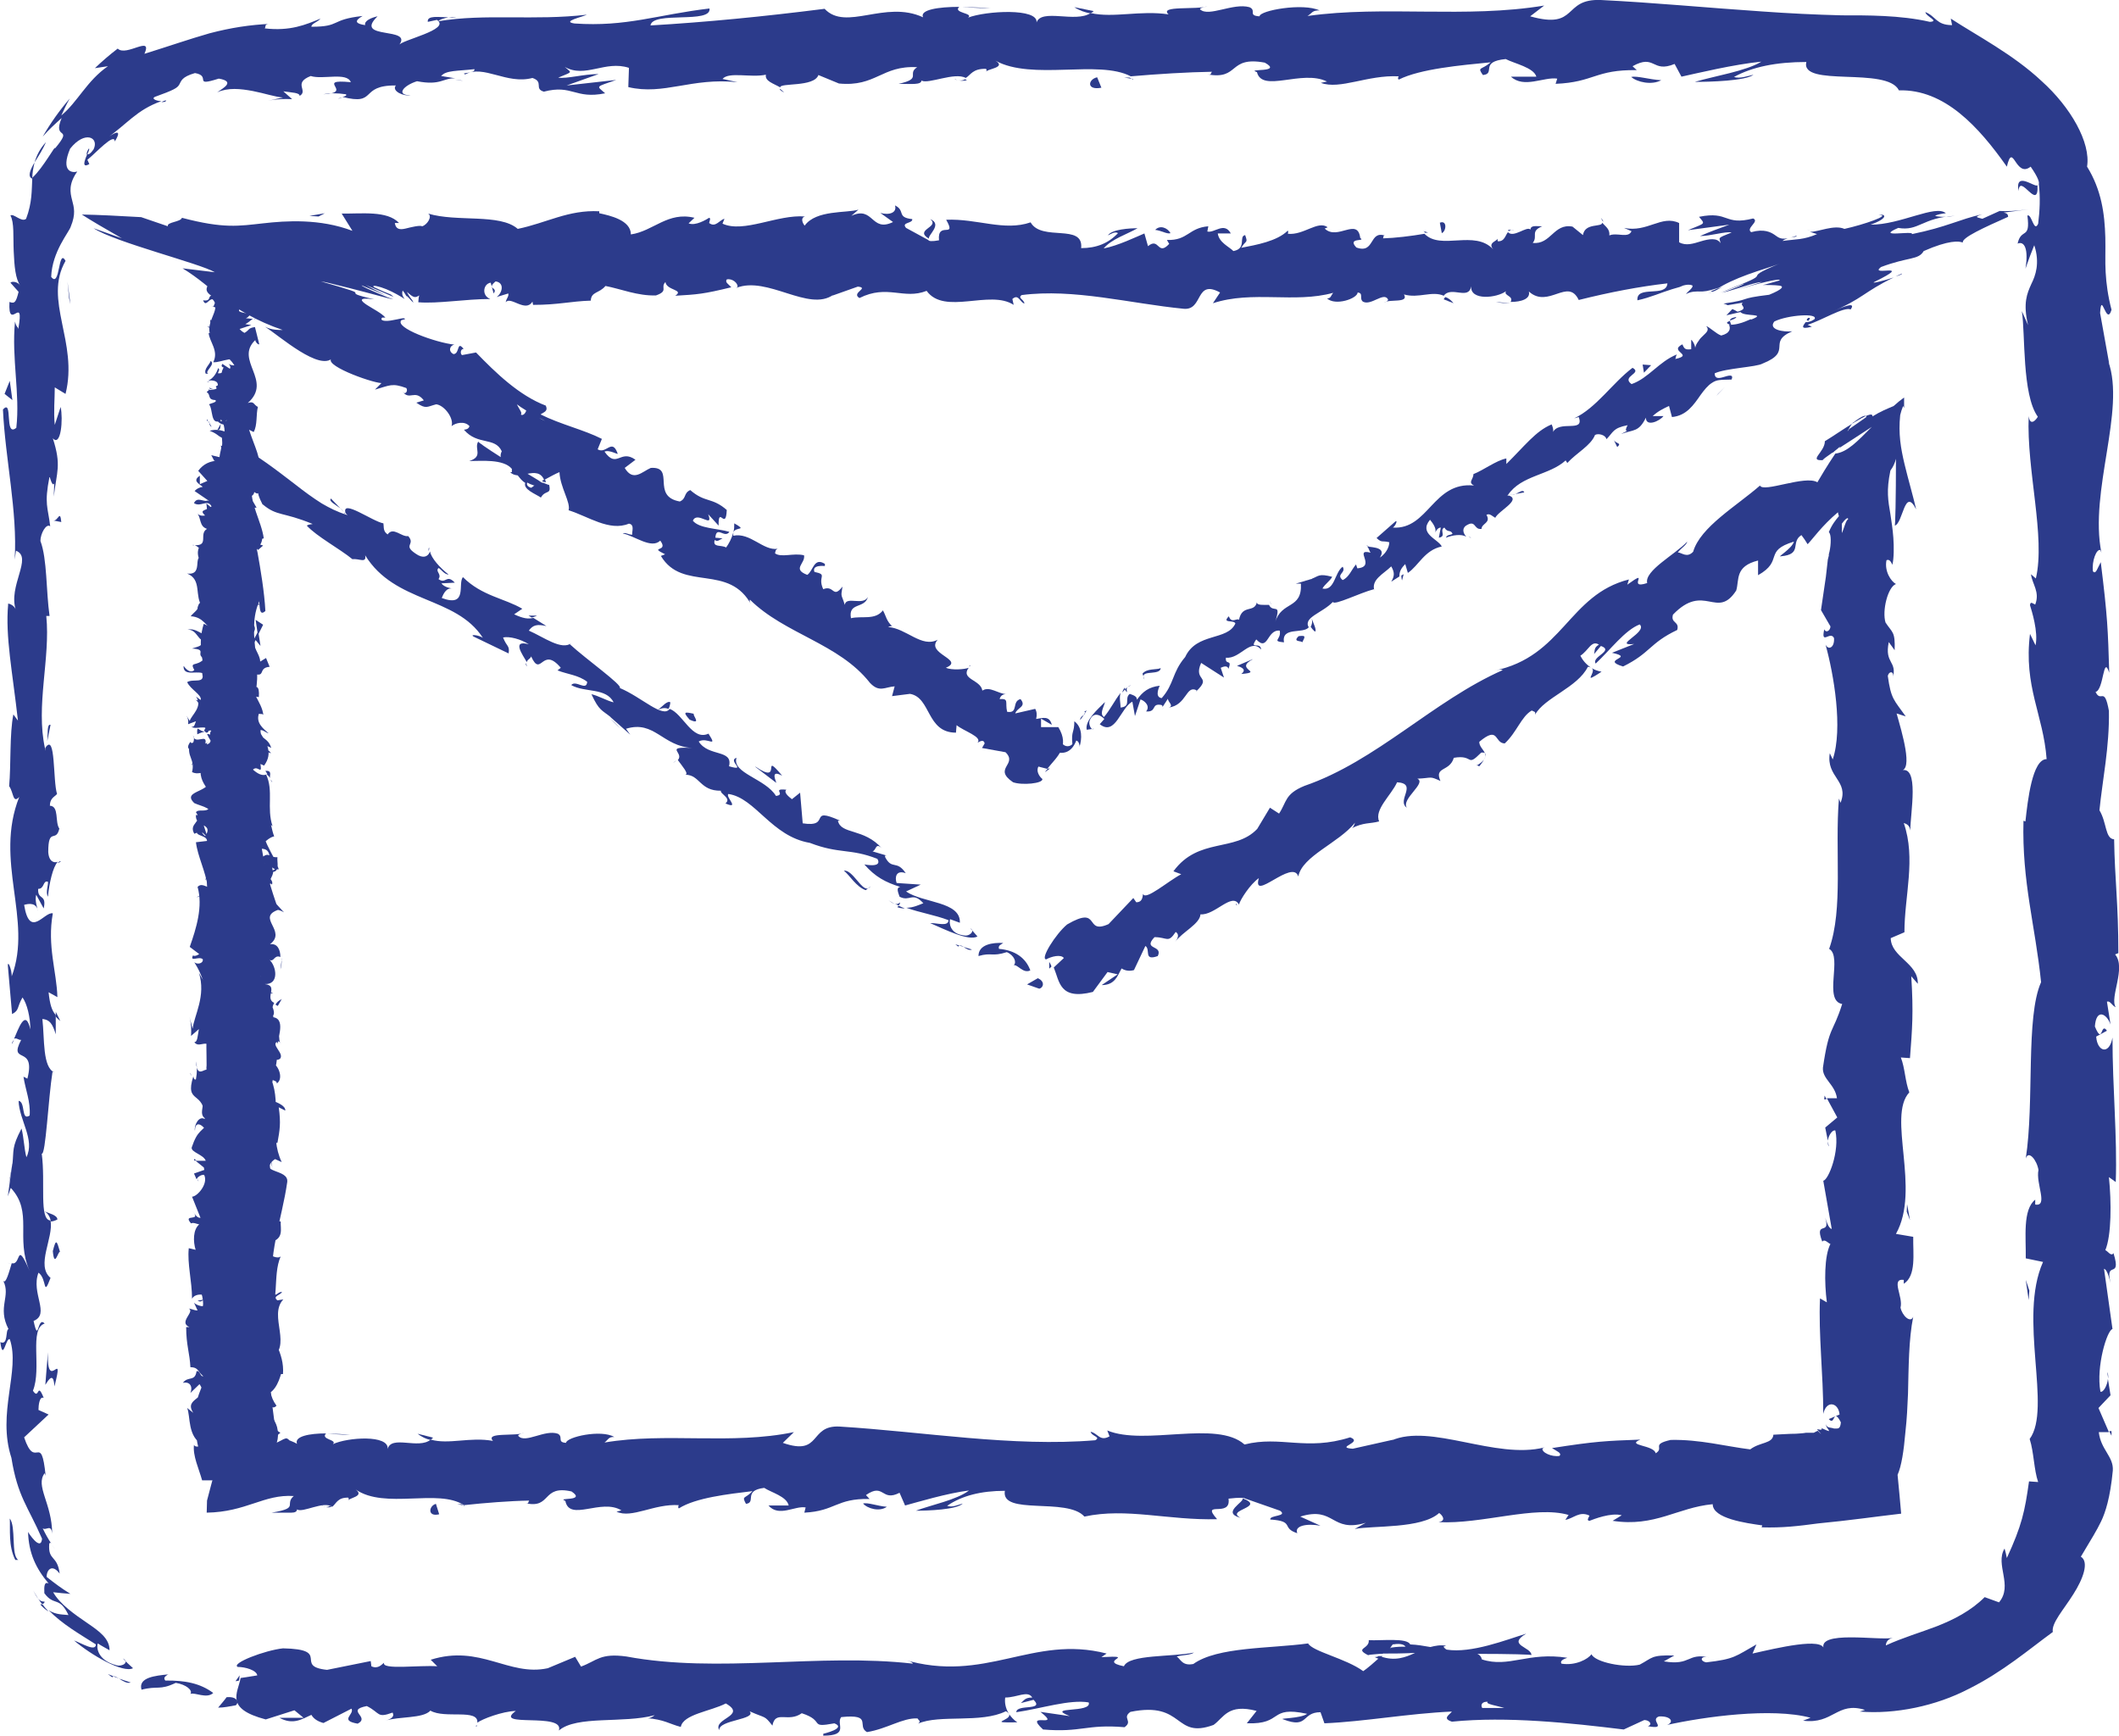 <?xml version="1.0" encoding="UTF-8"?>
<svg xmlns="http://www.w3.org/2000/svg" id="Layer_1" data-name="Layer 1" viewBox="0 0 64.99 53.23">
  <defs>
    <style>
      .cls-1 {
        fill: #2c3b8b;
      }
    </style>
  </defs>
  <g>
    <path class="cls-1" d="M6.57,14.13c.09.04.28.02.24-.09l-.33-.08.09.17h0Z"></path>
    <path class="cls-1" d="M7.18,13.4c-.16-.13-.44-.28-.75-.19.32.13.19.16.56.29.04.11-.11.19-.23.17.08.04-.07.17.14.23.26-.14.27-.32.05-.51.07-.04.16,0,.22,0h.01Z"></path>
    <path class="cls-1" d="M6.77,13l.04-.07s-.03.04-.04.07Z"></path>
    <path class="cls-1" d="M6.59,19.59s-.04-.07-.07-.07c.02.05.04.08.07.07Z"></path>
    <path class="cls-1" d="M6.22,20.72s.02-.04.02-.07c-.03.03-.05.05-.02.07Z"></path>
    <path class="cls-1" d="M6.77,13l-.1.18c.11.01.08-.09.1-.18Z"></path>
    <path class="cls-1" d="M6.38,11.94s.05.07.09.1c-.01-.03-.03-.06-.04-.09h-.05Z"></path>
    <path class="cls-1" d="M6.5,10.1v-.05s-.08-.03-.14-.04l.14.1h0Z"></path>
    <path class="cls-1" d="M8.01,7.9v-.02h-1.55s.28.05.38.07c-.08-.02-.13-.04-.16-.07h1.1s.03.02.03.04c.05,0,.12,0,.2-.02h0Z"></path>
    <path class="cls-1" d="M7.52,11.44l.04.06s-.03-.04-.04-.06Z"></path>
    <path class="cls-1" d="M6.44,11.69s-.08.01-.1.02c.04,0,.07,0,.1-.02Z"></path>
    <path class="cls-1" d="M5.91,16.72h.05s-.05-.02-.05,0Z"></path>
    <polygon class="cls-1" points="7.3 14.13 7.32 14.17 7.48 14.18 7.3 14.13"></polygon>
    <path class="cls-1" d="M5.86,22.78h0s-.03-.02,0,0Z"></path>
    <path class="cls-1" d="M6.07,41.68c.25-.21.32.35.6.03-.11.03-.44-.29-.6-.03Z"></path>
    <path class="cls-1" d="M6.67,41.71h0l.03-.03-.03.03Z"></path>
    <path class="cls-1" d="M6.03,27.52s.09-.03.12-.05c-.03,0-.06.01-.12.05Z"></path>
    <path class="cls-1" d="M6.43,23.99l-.04.09s.03-.06.04-.09Z"></path>
    <path class="cls-1" d="M6.43,29.36s-.06.06-.02.13c.01,0,.02-.01.03-.02-.04-.02-.06-.05-.01-.11Z"></path>
    <path class="cls-1" d="M6.43,31.27s.04-.02.06-.04v-.06l-.06.1Z"></path>
    <path class="cls-1" d="M6.05,22.52c.08-.04.17-.07.25-.09-.2.03-.27-.25-.25.09Z"></path>
    <path class="cls-1" d="M6.54,11.93c-.07-.01-.11-.03-.12-.06l.02.06h.11-.01Z"></path>
    <path class="cls-1" d="M8.64,29.43l-.04.3c.03-.08.04-.2.04-.3Z"></path>
    <path class="cls-1" d="M6.09,36.23l-.03-.07s0,.05.03.07Z"></path>
    <path class="cls-1" d="M8.64,30.64c-.1.05-.16.11-.19.17.02.01.04.03.07.04l.12-.21h0Z"></path>
    <path class="cls-1" d="M5.63,20.44c0,.29.36.14.57.2.1.35-.27.16-.46.28.1.22.44.38.42.54-.06.01-.08.04-.16,0,.29.23.01.68.38.94-.03.02-.06.03-.09.03.19-.04.37-.05.51-.04,0,.13.23.24,0,.29,0-.08-.09-.09-.17-.12l.1.14c-.35.12-.12-.19-.38-.19.11.26.4.57.3.78-.34.04-.11-.47-.42-.2l.13-.31c-.54.24.04-.19-.54.03-.1.41.17.46.07.87.19.09.28-.03.47.06.34.59-.85.46-.4.89.23.11.66.15.43.46l-.38-.1c-.04.4.55.23.29.65-.15-.07-.13-.31-.17-.25-.3.27.22.19.22.4l-.34.04c.05.43.3.9.36,1.37-.1-.03-.21-.11-.31,0,.17.6-.04,1.27-.24,1.84l.29.22s-.13.09-.19.04c-.11.22.19.01.3.12.02.13-.17.17-.26.09.25.39.54,1.12.22,1.54l-.09-.08c-.12.32.6.37.33.67l-.05-.06c-.13.7.14,1.48-.3,2.02.42.1-.19.7.4.74-.29.4-.4.29-.59.85-.03.15.37.22.43.41h-.31l.32.26-.37.13.08.18c.02-.07.14-.15.23-.14.14.27-.21.67-.37.67l.26.65c-.12,0-.17-.12-.25-.21.31.35-.32.06-.04.38.07-.04.18.02.25.03-.19.16-.19.52-.11.78l-.21-.05c-.05.48.1,1.01.1,1.55.1-.19.47-.15.5,0l-.33.06c.2.1.12-.16.37.04-.04.2-.37.14-.48.02l.11.24c-.1,0-.15-.04-.27-.06.2.1-.33.42.02.57h-.1c0,.55.11.8.13,1.23.28,0,.22.18.45.31-.09.32-.31.68-.29,1.07.14.27.24.08.41.2-.26.02-.23.41-.42.21.04.47.05.6.26,1.18.1-.06.15-.14.24-.1.04.11-.11.24-.23.23l-.03-.03c.07.12.09.24.08.36h1.78c.04-.59.73-1.26.29-1.69l.03.03-.28-.55c.04-.25.19.15.35-.04-.43-.59.06-.93-.22-1.42.76-.38-.05-1.33.43-1.84l-.18.03c-.17-.13.1-.16.14-.26-.14,0-.16.14-.26.06-.21-1.11.26-2.29.42-3.43.05-.42-.92-.24-.5-.76l.33.15c-.4-.84.01-1.72-.32-2.54.08.05.18.05.17.13.24-.17.01-.64-.18-.65.02-.13.18-.03.28-.11.14-.17-.31-.44-.07-.53.04-.02.08.05.1.08-.12-.11.03-.53-.25-.42.13-.31-.12-.59.04-.84-.31-.16.15-.53-.29-.58.45.02.36-.54.15-.74.14.07.14-.17.33-.09,0-.22-.09-.43-.32-.39.54-.41-.44-.82.26-1.06-.24-.66-.41-1.27-.51-1.87.45.02.04.66.52.63-.19-.56-.57-.89-.46-1.45.06-.14.2.08.27.13-.19-.56.04-1.09-.2-1.59.04,0,.09.06.12.11-.01-.1.07-.23-.14-.22l.06.1c-.3.16-.62-.39-.78-.41.59.17.15-.5.89-.23-.04-.07-.14-.15-.27-.13.04-.1.12-.13.28-.03-.11-.35-.33-.23-.33-.55.1,0,.14.07.25.1-.19-.16-.39-.33-.3-.6.06.02.14-.02.14.07-.03-.47-.52-.79-.33-1.31.43.15.14-.17.52-.2l-.11-.27-.18.11c0-.24-.27-.45-.14-.66l.15.18-.07-.45-.14.26c-.19-.24-.47.03-.37-.29.04.07,0-.24.22-.37h0c-.12-.12-.24-.24-.15-.42.12-.05.41.04.49,0-.31-.12-.09-.56-.42-.71.08.05.27.05.31.04l-.25-.1c.08-.11.12-.13.28-.11.05-.34-.47.11-.27-.29.02.03.06.02.1.08.11-.4-.16-.77-.04-1.14.38-.11.09.32.41.2-.07-.53-.45-1.1-.36-1.61l-.04.1c-.53-.07.26-.38.01-.64.04.06.29.08.24.07.09-.35-.13-.72-.3-1.25l.14.07c.12-.21.07-.54.13-.77-.14-.07-.11-.19-.31-.12.78-.69-.42-1.31.23-1.93,0,.07.12.17.12.12l-.13-.52c-.23.04-.14.07-.32.18-.14-.07-.24-.21-.24-.34.15.23.37,0,.5-.1-.07.02-.15-.02-.22,0,.41-.27-.46-.05-.19-.42l.12.02c-.06-.14-.22-.27-.19-.42.27-.06.12.15.34.16-.02-.21-.51-.42-.24-.61.07.09.08.22.15.31.31-.21.23-.23.28-.39v.02l.14-.36-.08.09c-.27-.1-.35-.2-.37-.31h-.58c.04.17-.07.36.21.58-.43-.34-.25-.06-.55-.08-.08.09-.18.23-.26.19.24.17-.19.28.16.52-.1.01,0,.18-.25.14.08.22.17-.05.29-.03.33.34-.4.79.05,1.27.19.42.52.49.68.88-.16.13-.36-.11-.36-.11-.14.21-.12.37,0,.57-.08-.04-.16,0-.27.06.03.16.35.11.21.32-.11-.04-.28-.08-.39-.16.09.19.27.37.36.57-.17.05-.26-.12-.37-.19.08.22.15.57.42.63l.1-.14c.01.08-.23.04-.28-.02-.21-.19.09-.27.19-.28l.06.14c.57-.14-.09-.56-.06-.83l.42.12-.35-.29c.11-.06.34-.1.4.04.21-.2-.15-.18.08-.35.04-.02.06-.01.07,0l-.12-.2c.09.04.29-.03.23.09.24-.35-.31-.57,0-.7l.03.03c-.14-.49-.31-.05-.66-.41l.75-.25-.31-.05s.03-.15.16-.13c-.21-.19-.13.03-.33-.08.28-.24-.13-.67.36-.72-.23-.09-.18.23-.34-.03.52-.07-.09-.3.15-.52.27.07.13.28.37.06-.46-.13.1-.43.01-.62-.06,0-.11-.01-.14-.04h-.89c.16.1.03.42.13.68-.12-.02-.2.59-.33.88h-.06c.37.05.3.35.37.57-.22,0-.31-.05-.41-.17v.21c.12.05.18.11.22.25l-.27-.05c.02.27.32.55.14.9.26.02.71-.28.88.09-.14.01-.38.03-.43-.07.02.03.11.11.06.18l-.23-.15c-.1.16.19.08.17.21-.2,0-.14.09-.3.08-.02-.03.08-.11,0-.16-.04.14-.15.32-.3.38.11-.01.27,0,.29.11.01.27-.24.09-.34.25.14.07,0,.24.29.24,0,.08-.14.09-.22.13.13.14.04.66.35.5l.02-.04v.02h.01c.29.46-.17.96-.04,1.42h-.1c.11.27.07.61.28.81,0,.08-.18.19-.3.16.07.21.19.23.02.54-.17-.21-.15.07-.13-.22-.09.27-.24.33.03.63-.25-.1-.32.21-.24.33l.18-.19c.04.15.01.27,0,.4l-.33-.07c-.4.56.69,1.01.01,1.43.23.15.16-.3.44-.17-.04.26-.52.52-.52.6-.18.35.49.33.36.7.12-.05.44-.09.55.18-.04.26-.5.32-.59.15-.01-.06.03-.09.07-.09-.04-.08-.09-.19-.22-.09l.12.03c-.12.13-.11.48-.3.4.11.19.19.08.26-.06-.17.33,0,.51-.12.85.07-.05.2-.1.2-.05-.15.5.23.22.28.56-.18.19-.43-.07-.28.27-.12.21-.31.04-.41-.04.23.31-.15.58-.19.75l-.1-.16c.06.1.06.18.05.26l.24-.09c-.04.1-.04.18-.14.17.16.1.39-.08.61.12-.12.13.13.39-.19.43.11-.4-.32.04-.37-.29.04.07.04.15,0,.24-.04.01-.07-.01-.08-.04-.28.38.36.18.35.57-.18-.05-.34.09-.3.16,0-.16.3-.08.43.07-.14.25.1.28.09.41l.07-.15c.18.05.15.18.21.36-.14.02-.09-.16-.16-.1.31.2-.32.45-.11.72-.12.13-.33.01-.41.12.23.31-.24.33-.05.66.24-.09.18-.11.41.12l-.17-.53.35.34c0-.16-.15-.34-.11-.43.19.16.14.15.33.07-.36.22.21.44-.03.69h-.59c-.26.37.3.67.15,1.17l.1-.16c.23.07.03.31.13.47-.2-.01-.27.09-.39.15.15,0-.01.36.38.41l-.26.22c-.11.4.56.46.5.84-.21-.12-.35.06-.51-.2,0,.13-.04.24.1.25-.12.08.27.36.08.47.09.05.29.07.28.22-.04.02-.1,0-.1,0,.1,0,.13.23.35.1-.62.4.04,1.11-.48,1.45.07.28.13.62.14.87-.06-.02-.1,0-.08-.05-.18.35.57.22.36.62-.32.2-.17-.21-.29-.08-.65.06.09.48-.29.75l-.04-.07c-.22.21.25.5.2.84,0,0-.06-.02-.1,0,.33.23.44.66.53.99-.25-.1-.13-.15-.39-.09.04.14.41-.04.49.25-.14.09-.26.3-.54.33v-.27c-.37.14,0,.35-.06.5l-.16-.02c.05.42.44.42.42.87l.12-.05c.39.25-.22.21.07.45l-.39.07c.1.16.38.57.46.86-.29-.16-.44-.5-.62-.71,0,.16.03.55.22.63-.04-.06-.13-.15-.07-.21.31.2.46.46.46.78-.77-.06-.19.83-.79,1.07.28.57-.12,1.12-.08,1.78.6-.23.02.19.63.15.04.15.03.21-.01.23l-.37.47c-.18.11-.13-.15-.27-.13-.05.34-.26.14-.42.36.22-.05.31.12.23.31l.28-.27c.33.47-.51.41-.19.88l-.19-.15c.11.24,0,.9.49,1.13-.07.04-.24.1-.28,0-.04.34.15.73.25,1.09h2.07c-.07-.25-.1-.47.03-.66l.15.04c-.04-.11-.28-.19-.13-.32.06,0,.15.04.16,0-.05-.06-.26-.29-.17-.43l.17.12c.2-.57-.41-.87-.51-1.34.44,0,.58-.44.65-.67h.06c.05-.65-.36-1.11-.54-1.72.48-.38.2-1.28.47-1.89-.08.09-.34-.02-.39-.12.09-.14-.31-.4.1-.37v.05c.39-.11.28-.4.29-.63l-.53-.04c.77-.6-.28-1.57.41-1.9-.13-.14-.13-.32-.26-.47h.28c.07-.39.11-.59.04-1.09l.2.1c.02-.28-.82-.35-.83-.61l.42-.08c0-.49.36-.98-.02-1.46.06,0,.18.02.2.1.01-.23.29-.89-.29-.81.38,0,.04-.5-.13-.77l.28.04c-.36-.22-.45-.23-.55-.54.04-.07.22-.06.15.03.15-.25-.26-.19-.12-.49l.18.11c.02-.25-.07-.23-.28-.37-.11-.16.07-.48.32-.52-.15-.03-.36-.17-.29-.32.1-.02.15.03.18.06.19-.42-.32-.63-.05-.92.09,0,.14-.02.17-.05,0,.34-.02.61-.04.58.26,0,.3-.27.66-.06-.19-.22-.61-.59-.49-.85.02-.01.05-.03.09-.03l.03.03c.03-.06,0-.12-.04-.17.04-.08.07-.14.08-.22.21-.03.11-.31.13-.45-.28.01-.24-.17-.47,0,.02-.02.03.03.05.12,0,.02.01.04.03.06h-.02c0,.08.01.2.02.33-.14-.11-.26-.22-.11-.37-.18-.07-.37-.15-.45-.19.39-.18.6-.54.85-.59-.16-.41-.1-.97-.63-1.23-.07-.12.15-.13.23-.18.05.07.04.15.12.18-.14-.23-.05-.69-.42-.75.17-.3.34.17.28-.24l.11.05c.59-.8-.94-1.3-.18-2.18-.05.06-.07.09-.13.1.33-1.01-.31-2.08.22-3.08.11-.28-.13-.31-.31-.49l.3-.06-.35-.3c-.26-.42.74-.73.26-1.26l-.2.07c.04-.19-.12-.6.11-.57-.04-.02-.21-.06-.11-.14h.16l-.27-.47c.11-.36.63.06.66-.47-.06-.2-.46-.56-.57-.49,0,.08-.1.2-.26.21l-.08-.18c-.47-.03-.94-.17-1.27.27l.28.31-.23.1v-.26c-.23.15-.04.24.09.34-.12.02-.2.07-.25.13l.44.3c-.18.04-.36-.14-.46.07.21.14.41-.14.54.1-.21.15-.38.1-.2.28-.12.02-.2-.01-.25-.08.14.15.06.41.31.49-.26.15.07.52-.37.5.11.05.35.27.36.41-.53-.26-.03.53-.6.46.47.19.21.69.47,1.03-.04-.02-.11-.06-.09-.09-.04.19-.18.25-.27.37.39.02.48.32.72.48-.38.23-.46-.14-.82-.07.32-.01.32.41.58.33-.23.18-.11.15-.44.25.49.03.08.17.38.31-.24.26-.46.07-.31.35-.15.14-.32-.12-.32-.12h-.01ZM6.48,27.19h0c0-.06-.01-.11-.02-.14,0,.03.01.07.02.14ZM6.49,27.76c.01-.07.01-.16.01-.25.1-.02.2,0,.19.06-.07-.03-.12.1-.2.19ZM8.43,26.56c.04.09-.02.12-.07.13,0-.04-.01-.09-.03-.16h-.03s.1,0,.14.02h-.01Z"></path>
    <path class="cls-1" d="M8.07,26.4s-.02-.02-.02-.04c-.02.02-.05.04-.06.05l.09.03v-.05h-.01,0Z"></path>
    <path class="cls-1" d="M6.81,12.92h0s.02,0,.04-.01c-.01,0-.02,0-.03.01h0Z"></path>
    <polygon class="cls-1" points="5.95 35.59 6.02 35.59 5.96 35.54 5.95 35.59"></polygon>
    <path class="cls-1" d="M7.78,9.8s.05-.02.07-.04c-.02,0-.04.02-.07.04Z"></path>
    <path class="cls-1" d="M7.84,8.45l.1-.19c-.06.08-.08.14-.1.19Z"></path>
    <path class="cls-1" d="M6.48,8.36s.09.02.12.02h0l-.12-.02Z"></path>
    <path class="cls-1" d="M8.31,23.91s0,.03.01.04c.05.09.03.03-.01-.04Z"></path>
    <path class="cls-1" d="M7.65,19s.1.1.13.16c.02-.09.03-.16-.13-.16Z"></path>
    <polygon class="cls-1" points="8.65 29.4 8.64 29.4 8.64 29.43 8.65 29.4"></polygon>
    <path class="cls-1" d="M7.78,19.39c.06-.09.04-.16,0-.23-.02.07-.05.16,0,.23Z"></path>
    <path class="cls-1" d="M6.35,12.86v.05h.03l-.03-.06h0Z"></path>
    <path class="cls-1" d="M6.39,12.92l.03.06s0-.05-.03-.06Z"></path>
    <path class="cls-1" d="M6.49,13.09l-.07-.12s0,.09.07.12Z"></path>
    <path class="cls-1" d="M6.48,11.49l-.1-.02.1.02Z"></path>
    <path class="cls-1" d="M6.46,11.07c-.02.1-.22.25-.15.39h.08c-.15-.05.24-.29.07-.39Z"></path>
    <path class="cls-1" d="M7.72,9.33l-.08.35c.11-.06.25-.14.28.02.32-.44-.24.09-.2-.37Z"></path>
    <path class="cls-1" d="M7.87,8.24c.05.19.16,0,.22,0-.1-.12-.12-.15-.22,0Z"></path>
    <path class="cls-1" d="M6.59,15.37l-.26-.02c.04.14.1,0,.26.02Z"></path>
    <polygon class="cls-1" points="7.91 16.87 8.07 16.73 7.84 16.66 7.91 16.87"></polygon>
    <polygon class="cls-1" points="6.09 17.75 6.05 17.69 6.15 17.93 6.09 17.75"></polygon>
    <path class="cls-1" d="M6.18,30.93l.32-.04c-.06-.1-.41-.12-.32.04Z"></path>
    <path class="cls-1" d="M6.5,36.61c-.16.06-.26.22-.1.32.02-.13.14-.26.1-.32Z"></path>
    <polygon class="cls-1" points="8.48 37.1 8.58 37.22 8.49 37 8.48 37.1"></polygon>
  </g>
  <g>
    <path class="cls-1" d="M31.88,22.94c0,.1.13.25.24.14l-.08-.34s-.16.2-.16.2Z"></path>
    <path class="cls-1" d="M33.11,22.9c.07-.23.1-.59-.16-.78,0,.37-.1.28-.06.7-.11.12-.29.06-.33-.06,0,.1-.25.07-.21.29.31.11.54-.02.66-.34.09.03.09.13.11.19h0Z"></path>
    <path class="cls-1" d="M46.48,15.15l-.11.02s.07,0,.11-.02Z"></path>
    <path class="cls-1" d="M55.46,9.75c-.07.05-.05.08,0,.09.05-.06.08-.1,0-.09Z"></path>
    <path class="cls-1" d="M58.33,8.39c-.07.03-.13.06-.19.09.13-.04.22-.08.19-.09Z"></path>
    <path class="cls-1" d="M46.48,15.15l.27-.05c-.04-.1-.15,0-.27.05Z"></path>
    <path class="cls-1" d="M34.49,21.09s-.06.09-.07.15c.03-.04.06-.07.09-.1l-.02-.05h0Z"></path>
    <path class="cls-1" d="M43.05,17.61l-.07.04s0,.09.02.15l.05-.19Z"></path>
    <path class="cls-1" d="M40.33,19.37c.07-.03-.06-.28-.1-.4.03.12,0,.2-.03.25.03.05.07.1.13.15Z"></path>
    <path class="cls-1" d="M35.71,21.68l-.06.08s.04-.06.06-.08Z"></path>
    <path class="cls-1" d="M45.04,16.44s.06.06.08.07c-.02-.03-.05-.05-.08-.07Z"></path>
    <path class="cls-1" d="M29.75,20.4s-.02.03-.03.04c.03-.01.05-.03.03-.04Z"></path>
    <path class="cls-1" d="M32.19,23.57h-.05s-.07.07-.09.11l.15-.11h-.01Z"></path>
    <path class="cls-1" d="M59.73,6.51h0c.23-.03.14-.02,0,0Z"></path>
    <path class="cls-1" d="M28.53,6.72c.31.25-.51.32-.04.6-.04-.11.43-.44.04-.6Z"></path>
    <path class="cls-1" d="M34.58,21.08s.07-.05.11-.07c-.06.02-.09.05-.11.07Z"></path>
    <path class="cls-1" d="M28.5,7.32h0l.05.03s-.03-.02-.05-.03Z"></path>
    <path class="cls-1" d="M49.1,6.68s.04.09.07.12c0-.03-.02-.06-.07-.12Z"></path>
    <path class="cls-1" d="M55.55,7.08l-.13-.04s.08.03.13.04Z"></path>
    <path class="cls-1" d="M46.44,7.08c-.07-.02-.09-.06-.19-.02,0,.01.02.02.03.03.03-.04.08-.06.16-.01Z"></path>
    <path class="cls-1" d="M43.66,7.08s.03.04.05.06c.03,0,.06-.01.09-.01l-.14-.04h0Z"></path>
    <path class="cls-1" d="M22.52,16.05c0,.1,0,.19-.03.28.07-.19.45-.04.03-.28Z"></path>
    <path class="cls-1" d="M34.57,21.23c-.02-.07-.02-.11,0-.15l-.07.06s.03.07.06.08h0Z"></path>
    <path class="cls-1" d="M46.32,9.3l-.44-.04c.12.03.28.04.44.04Z"></path>
    <path class="cls-1" d="M11.99,9.03l.04.03s.02,0-.04-.03Z"></path>
    <path class="cls-1" d="M44.58,9.3c-.08-.1-.16-.16-.25-.19-.02.02-.04.04-.05.07l.3.12Z"></path>
    <path class="cls-1" d="M25.31,17.3c-.35-.23-.36.2-.55.33-.48-.18-.05-.35-.1-.6-.32-.08-.7.08-.89-.06.02-.06,0-.1.08-.14-.44.07-.84-.51-1.36-.4v-.1c-.05.19-.14.35-.22.46-.16-.09-.42.01-.35-.23.09.07.15-.01.24-.05l-.22-.02c.03-.39.29.04.43-.18-.39-.11-.92-.1-1.12-.34.13-.32.65.27.47-.2l.32.35c-.01-.64.22.18.25-.48-.46-.4-.66-.21-1.12-.61-.21.09-.11.26-.32.35-.9-.16-.12-1.08-.89-1.03-.26.11-.54.44-.8,0l.33-.25c-.47-.34-.57.29-.95-.25.17-.07.45.13.4.05-.17-.47-.35.04-.61-.12l.13-.32c-.55-.28-1.26-.44-1.88-.75.09-.07.24-.09.16-.27-.82-.31-1.54-1.01-2.14-1.63l-.43.08c-.06-.04-.05-.19.05-.19-.22-.27-.11.15-.31.16-.17-.08-.12-.27.03-.29-.57-.06-1.85-.52-1.63-.75l.11-.03c0-.07-.18,0-.38.03-.19.04-.41.03-.32-.08h.1c-.12-.14-.37-.26-.57-.39-.18-.12-.3-.24.23-.17-.62-.14-.58-.17-.58-.2s-.04-.06-1.06-.35c.08.01.16.03.25.05.95.23,1.29.33,1.94.5.1.03-.93-.37-.94-.43l.75.31c-.23-.11-.44-.22-.62-.32l.86.37s-.07-.05-.1-.08c-.06-.02-.34-.14-.52-.23-.06-.07.17-.02.39.07s.44.22.56.3c-.07-.09-.09-.17-.06-.26.1.12.1.17.16.25-.19-.31.3.32.13.04-.06-.07-.13-.18-.16-.25.21.19.25.19.38.11-.03.07-.02.14-.03.21.6.05,1.44-.1,2.21-.1-.28-.1-.22-.47.01-.5l.09.33c.15-.2-.24-.12.06-.37.29.04.2.37.03.48l.36-.11c.02.1-.06.15-.08.27.15-.2.61.33.82-.02l.02.1c.78,0,1.14-.11,1.77-.13.01-.28.26-.22.45-.45.47.09.99.31,1.55.29.4-.14.12-.24.29-.41.03.26.59.23.3.42.68-.04.86-.05,1.72-.26-.09-.1-.2-.15-.14-.24.16-.04.35.11.33.23l-.04.03c.96-.38,2.22.75,2.98.21l-.04.03.79-.28c.37.04-.22.19.05.35.86-.43,1.35.06,2.06-.22.55.76,1.94-.05,2.67.43l-.04-.18c.19-.17.23.1.37.14-.02-.14-.21-.16-.09-.26,1.61-.21,3.33.26,4.98.42.6.05.34-.92,1.11-.5l-.22.33c1.22-.4,2.5.01,3.69-.32-.07.08-.07.18-.19.17.25.24.93.01.94-.18.19.02.04.18.16.28.25.14.64-.31.77-.07.02.04-.07.08-.12.1.16-.12.77.03.61-.25.45.13.86-.12,1.22.04.23-.31.77.15.84-.29-.03.45.79.36,1.07.15-.09.14.25.14.14.33.32,0,.62-.09.56-.32.6.54,1.2-.44,1.53.26.96-.24,1.85-.41,2.72-.51-.03.45-.96.04-.92.52.41-.09.73-.24,1.06-.34l.24-.07c.06-.02.08-.04.13-.05.08-.02.17-.03.25,0,.06.06-.15.2-.19.27.16-.09.31-.08.42-.08.13,0,.23,0,.6-.12-.08.04-.19.09-.27.12.08-.01-.02.07.37-.14l-.16.06c.22-.15.55-.3.93-.44s.81-.26.99-.34c-1.43.59.16.15-1.84.89.12-.04.41-.14.74-.27-.03.04-.23.12-.68.28.46-.11,1.01-.33,1.23-.33-.28.09-.47.14-.82.25.64-.19,1.42-.39,1.36-.3-.22.06-.47.14-.52.14h.09s.3,0,.43.02c.14.02.1.11-.32.28-1,.12-.49.14-1.4.27.05.01.09.03.13.05l.47-.08c-.15.08.22.17-.17.28-.05-.03-.1-.06-.16-.08l-.18.19.43-.1c.12.15.84.03.33.23.02-.06-.29.17-.68.16h0c.05.11.04.26-.24.33-.15-.05-.36-.26-.46-.29.11.12,0,.2-.09.29-.05.05-.1.09-.14.16-.06.08-.11.16-.11.26.02-.1-.08-.27-.12-.29v.29c-.17.02-.21,0-.27-.15-.44.22.38.32-.22.45.03-.04,0-.06.05-.14-.55.22-.87.73-1.39.91-.33-.24.35-.33.03-.5-.62.47-1.11,1.23-1.79,1.55l.14-.04c.19.5-.61.07-.8.48.06-.08-.05-.31-.04-.25-.48.2-.82.66-1.38,1.21v-.17c-.31.06-.7.36-1.01.48,0,.17-.18.25.02.35-1.26-.13-1.4,1.36-2.49,1.29.09-.06.15-.24.08-.19l-.58.51c.17.16.16.07.39.13,0,.17-.13.37-.29.47.21-.31-.2-.31-.39-.34.06.05.06.14.11.19-.55-.14.19.43-.41.48l-.04-.12c-.14.16-.21.39-.41.48-.22-.18.12-.22,0-.41-.25.18-.24.75-.62.67.07-.13.23-.23.3-.36-.42-.11-.41-.02-.63.06h.02l-.51.15h.16c.04.8-.59.52-.79,1.18.2-.63-.06-.26-.19-.53-.16,0-.38.02-.37-.08-.08.34-.45.05-.55.54-.06-.07-.23.13-.31-.11-.23.23.15.1.2.22-.24.54-1.19.27-1.54,1.03-.41.48-.33.82-.72,1.26-.24-.03-.06-.38-.06-.38-.34.04-.52.18-.7.43,0-.1-.08-.13-.22-.18-.18.14.06.38-.28.42,0-.12-.05-.3,0-.45-.18.22-.32.52-.51.74-.15-.1,0-.31.03-.46-.23.23-.62.57-.56.85l.22-.03c-.09.07-.17-.16-.13-.25.12-.32.38-.13.45-.05l-.14.16c.48.38.64-.51,1-.69l.08.44.17-.51c.13.04.31.21.17.37.35.02.14-.26.47-.2.04.02.04.04.03.07l.17-.26c0,.1.2.22.02.27.56-.07.53-.7.86-.53l-.02.04c.52-.49-.1-.3.16-.88l.7.45-.1-.3c.07-.03.2-.09.24.03.12-.32-.11-.09-.08-.34.44.05.75-.62,1.08-.25-.02-.26-.38.03-.15-.31.37.39.32-.31.72-.27.06.28-.27.32.13.36-.08-.49.58-.25.76-.46-.18-.31.42-.44.74-.78.04.12.83-.28,1.26-.39l.02.06c-.13-.35.28-.53.51-.76.11.19.1.3,0,.47l.25-.16c0-.14.04-.24.18-.38l.08.27c.33-.22.51-.7,1.04-.81-.11-.23-.72-.39-.36-.82.09.11.23.3.14.42.03-.04.08-.18.19-.18l-.06.31c.25-.04,0-.23.17-.31.1.17.19.05.25.19-.03.04-.18.02-.2.12.2-.08.47-.12.62-.03-.08-.09-.14-.23-.02-.33.33-.22.24.13.49.09,0-.17.3-.18.15-.43.1-.06.19.05.27.09.11-.22.79-.54.43-.68h-.06l.02-.02h0c.41-.61,1.27-.6,1.77-1.06l.05.08c.28-.31.72-.53.85-.86.1-.06.33,0,.35.13.22-.22.19-.34.65-.43-.17.31.17.07-.2.27.38-.14.54-.05.76-.5,0,.29.42.11.54-.05h-.33c.16-.15.33-.23.5-.31l.09.34c.45-.04.67-.38.88-.68.11-.15.22-.29.35-.37.15-.1.25-.09.6-.1.07-.18-.1-.12-.27-.07-.14.04-.25.04-.25-.12.34-.16,1.28-.19,1.47-.3.95-.38.12-.65.91-.99-.27.03-.75-.05-.55-.3.4-.2,1.37-.27,1.23-.07-.1.07-.21.1-.27.09-.07.1-.2.24.19.14l-.13-.06c.43-.13,1.11-.56,1.32-.47.18-.25-.22-.09-.6.08.98-.41.99-.61,1.92-1.06-.27.09-.7.2-.6.14,1.3-.64-.19-.15.21-.46.85-.32,1.15-.21,1.31-.49.77-.34,1.09-.31,1.2-.26-.04-.15.67-.47,1.39-.79,0-.06-.02-.11-.14-.13l.77-.1c-.47.06-.67.06-.89.05l-.53.24c-.11-.04-.31-.04,0-.14-.72.16-1.08.39-2.16.61.07-.12-1.16.13-.42-.19.63.11.74-.32,1.74-.37-.28.04-.47.04-.61,0,.06-.04.21-.07.33-.08-.31-.28-1.4.36-2.31.35.52-.18.5-.34.25-.3.42,0-.46.3-1.05.43-.32-.14-.81.1-1.06.09l.22.07c-.42.18-.63.15-1.06.21.17-.14.46-.1.43-.16-.44.16-.52.08-.66-.02-.13-.09-.33-.2-.73-.09-.18-.12.27-.33.06-.42-.9.23-.73-.24-1.66-.05.2.24.2.18-.34.41l1.27-.17c-.33.12-.63.23-.9.35.32,0,.78-.15.97-.11-.47.19-.37.14-.34.33-.1-.18-.37-.13-.6-.06s-.46.15-.67.03v-.59c-.54-.26-.97.3-1.69.15l.23.1c-.1.23-.44.03-.68.13.02-.2-.12-.27-.22-.39,0,.15-.53-.01-.59.38l-.32-.26c-.58-.11-.66.56-1.22.5.17-.21-.09-.35.29-.51-.19,0-.35-.04-.36.1-.11-.12-.52.27-.69.08-.08.09-.1.29-.31.28-.02-.04,0-.1,0-.1,0,.1-.33.13-.14.35-.57-.62-1.61.04-2.11-.48-.41.07-.9.13-1.27.14.02-.06,0-.1.07-.08-.51-.18-.31.57-.89.36-.3-.32.31-.17.12-.29-.08-.65-.7.09-1.09-.29l.09-.04c-.3-.22-.73.25-1.22.2,0,0,.02-.06,0-.1-.33.33-.97.44-1.43.53.15-.25.21-.13.12-.39-.21.04.06.41-.36.49-.14-.14-.44-.26-.48-.54h.4c-.2-.37-.51,0-.72-.06l.03-.16c-.61.05-.62.44-1.27.42l.07.12c-.36.39-.3-.22-.65.07l-.11-.39c-.24.1-.82.38-1.25.46.24-.29.73-.44,1.04-.62-.23,0-.79.03-.91.22.09-.04.21-.13.31-.07-.29.31-.66.46-1.13.46.08-.77-1.21-.19-1.55-.79-.82.28-1.63-.12-2.59-.08.34.6-.28.02-.22.63-.22.04-.31.03-.33-.01l-.68-.37c-.16-.18.21-.13.19-.27-.49-.05-.2-.26-.53-.42.07.22-.17.31-.45.23l.39.28c-.68.33-.59-.51-1.28-.19l.22-.19c-.35.11-1.3,0-1.65.49-.06-.07-.14-.24.01-.28-.84-.07-1.88.52-2.53.22l.06-.15c-.16.04-.27.28-.47.13.01-.06.06-.15,0-.16-.08.05-.42.26-.63.17l.18-.17c-.82-.2-1.26.41-1.95.51,0-.44-.65-.58-.97-.65v-.06c-.95-.05-1.62.36-2.5.54-.55-.48-1.87-.2-2.75-.47.14.08-.02.34-.18.39-.07-.04-.35.03-.51.07-.17.04-.3.03-.33-.17h.13c-.36-.39-1.16-.28-1.76-.29l.33.53c-1-.38-2.04-.31-2.74-.23-.74.08-1.2.17-2.49-.17-.03.13-.48.13-.43.26l-.82-.28c-.72-.04-1.26-.07-1.82-.08.28.18.67.41,1.23.73l-.87-.31c.65.43,3.27,1.08,3.72,1.35l-.99-.12c.51.31.8.6,1.25.93.43.32,1.02.69,1.82.96-.11,0-.33.01-.54-.1.45.29,1.69,1.39,2.08.95-.41.19,1.15.76,1.49.78l-.2.2c.46-.13.52-.21.96-.05.07.09-.04.24-.12.1.22.31.38-.08.66.28l-.23.07c.3.21.33.12.61.05.25.03.55.43.47.67.12-.1.4-.17.55,0-.03.1-.12.1-.17.11.42.49.95.21,1.16.66-.04.08-.04.14-.03.18-.41-.26-.73-.48-.69-.48-.14.22.17.46-.28.6.37,0,1.05-.07,1.31.24v.1h-.05c.06.07.14.09.23.1.08.1.13.17.23.23-.07.2.32.34.48.45.14-.25.33-.07.25-.4.02.03-.05,0-.17-.05-.03,0-.06-.02-.09-.02h.02c-.11-.08-.26-.16-.42-.26.21-.04.41-.05.51.19.18-.1.37-.2.47-.24.02.47.35.93.28,1.17.59.18,1.25.66,1.85.41.18.03.09.23.1.34-.11,0-.21-.08-.29-.04.36.07.88.49,1.15.22.28.37-.38.16.15.42l-.13.05c.67,1.12,2.1.2,2.79,1.53-.05-.09-.08-.13-.06-.19,1.07,1.06,2.73,1.34,3.68,2.55.29.31.46.13.76.11l-.08.3.55-.07c.65.11.5,1.19,1.41,1.19l.02-.23c.21.18.81.36.64.54.04-.02.19-.13.22.02l-.08.14.72.13c.39.38-.4.49.23.92.27.1.93.04.9-.1-.09-.07-.2-.24-.12-.38l.27.07c.29-.37.71-.67.34-1.28h-.53v-.26l.33.19c-.07-.29-.28-.21-.48-.18.03-.12.02-.23-.03-.31l-.61.14c.05-.18.36-.2.16-.44-.28.07-.05.45-.41.39-.07-.29.07-.41-.23-.39.03-.12.12-.16.23-.15-.27,0-.53-.26-.76-.11-.05-.34-.68-.34-.42-.7-.12.05-.52.08-.7,0,.6-.25-.64-.43-.25-.86-.49.26-.96-.35-1.52-.39.04-.02.13-.05.15,0-.21-.18-.21-.34-.31-.51-.24.31-.65.16-.98.24-.09-.5.42-.28.52-.65-.15.28-.67-.04-.71.24-.1-.34-.13-.21-.07-.56-.3.39-.25-.06-.59.08-.19-.4.16-.44-.27-.53-.09-.23.32-.18.32-.18,0,0,0-.06,0-.06ZM16.54,12.82h0c.08.03.14.07.18.09-.04-.02-.09-.04-.18-.09ZM15.84,12.39c.08.06.18.13.3.2-.03.1-.11.17-.17.12.07-.03-.06-.18-.12-.32,0,0-.01,0,0,0ZM16.29,14.96c-.13-.04-.14-.11-.12-.16.05.03.12.06.21.09l.03-.02s-.08.07-.12.09h0Z"></path>
    <path class="cls-1" d="M16.68,14.78s.03,0,.06.01c0-.04-.02-.07-.03-.09l-.09.05.06.03h0Z"></path>
    <path class="cls-1" d="M46.36,15.17h.02s-.04,0-.05-.02c.02,0,.02.01.03.02h0Z"></path>
    <polygon class="cls-1" points="12.06 9.17 11.88 9.1 12.02 9.16 12.06 9.17"></polygon>
    <path class="cls-1" d="M42,16.76s-.05-.03-.09-.03c0,.01.05.02.09.03Z"></path>
    <path class="cls-1" d="M40.3,17.75l-.29.06c.13-.02.22-.04.29-.06Z"></path>
    <path class="cls-1" d="M38.95,18.43s.02.09.04.12h0l-.04-.12Z"></path>
    <path class="cls-1" d="M52.51,8.96s-.02,0-.04.01c-.13.05-.07.03.04-.01Z"></path>
    <path class="cls-1" d="M53.1,9.97s-.04-.09-.04-.13c-.1.04-.16.07.04.13Z"></path>
    <path class="cls-1" d="M53.25,9.72c-.16.03-.19.07-.19.11.08-.03.2-.07.19-.11Z"></path>
    <path class="cls-1" d="M33.33,21.79l-.07.03s.02.03.02.04c0,0,.05-.07.05-.07Z"></path>
    <path class="cls-1" d="M33.28,21.86l-.05.07s.06-.04.05-.07Z"></path>
    <path class="cls-1" d="M33.13,22.08l.11-.15s-.12.06-.11.15Z"></path>
    <path class="cls-1" d="M35.1,20.84l-.03-.1s0,.06.03.1Z"></path>
    <path class="cls-1" d="M35.6,20.49c-.14.06-.42,0-.56.17l.03.08c0-.18.51-.03.53-.25h0Z"></path>
    <path class="cls-1" d="M38.41,20.22l-.47.2c.13.04.31.11.13.25.72-.06-.24-.14.35-.45h0Z"></path>
    <path class="cls-1" d="M39.83,19.51c-.2.19.09.13.11.19.09-.18.12-.22-.11-.19Z"></path>
    <path class="cls-1" d="M49.49,13.48l.11.23c.16-.14-.05-.09-.11-.23Z"></path>
    <polygon class="cls-1" points="50.64 11.2 50.38 11.18 50.42 11.43 50.64 11.2"></polygon>
    <polygon class="cls-1" points="52.7 12.07 52.64 12.14 52.89 11.88 52.7 12.07"></polygon>
    <path class="cls-1" d="M44.16,6.83l.06.32c.14-.06.17-.41-.06-.32Z"></path>
    <path class="cls-1" d="M35.9,7.15c-.09-.16-.32-.26-.47-.1.19.02.37.14.47.1Z"></path>
    <polygon class="cls-1" points="9.77 6.64 9.96 6.54 9.49 6.62 9.77 6.64"></polygon>
  </g>
  <g>
    <path class="cls-1" d="M31.88,30.32c.12-.03.18-.22-.05-.32l-.33.19.37.13s.01,0,0,0Z"></path>
    <path class="cls-1" d="M30.78,28.92c-.33-.02-.77.04-.77.4.41-.12.4.03.87-.12.23.1.31.32.21.4.12-.03.29.27.51.16-.14-.39-.48-.62-.96-.66-.04-.11.08-.14.13-.18,0,0,.01,0,.01,0Z"></path>
    <path class="cls-1" d="M10.44,15.59l.11.12s-.06-.08-.11-.12Z"></path>
    <path class="cls-1" d="M6.59,25.71c0-.11-.04-.16-.07-.17.02.11.04.19.07.17Z"></path>
    <path class="cls-1" d="M6.22,28.28c0-.06.02-.1.02-.15-.03.06-.05.12-.02.15Z"></path>
    <path class="cls-1" d="M10.44,15.59l-.29-.3c-.08.08.13.18.29.3Z"></path>
    <path class="cls-1" d="M27.52,27.82c.08.03.16.04.23.04l-.19-.08-.04.04h0Z"></path>
    <path class="cls-1" d="M16.21,18.88l.1.06s.1-.03.16-.06h-.26Z"></path>
    <path class="cls-1" d="M20.56,21.54c-.09-.07-.27.15-.38.23.12-.06.22-.07.32-.03.03-.04.05-.11.06-.2h0Z"></path>
    <path class="cls-1" d="M27.15,26.25l.14.04s-.1-.03-.14-.04Z"></path>
    <path class="cls-1" d="M13.15,16.9s.02-.08.01-.11c-.02.03-.02.07-.01.11Z"></path>
    <path class="cls-1" d="M37.94,27.75s-.02-.03-.03-.04c0,.04,0,.06.03.04Z"></path>
    <path class="cls-1" d="M32.19,29.7l.06-.06s-.04-.1-.07-.14v.2s0,0,0,0Z"></path>
    <path class="cls-1" d="M5.86,32.99v-.02c-.03-.12-.03-.05,0,.02Z"></path>
    <path class="cls-1" d="M38.05,46.55c-.49-.25.8-.32.06-.6.07.11-.67.44-.06.6Z"></path>
    <path class="cls-1" d="M27.43,27.72l-.18-.11c.08.06.13.09.18.11Z"></path>
    <path class="cls-1" d="M38.11,45.95h0l-.08-.03s.05.02.08.03Z"></path>
    <path class="cls-1" d="M6.03,43.88s.09-.13.12-.16c-.03,0-.06,0-.12.16Z"></path>
    <path class="cls-1" d="M6.43,35.75l-.04.2c.03-.08.03-.14.04-.2Z"></path>
    <path class="cls-1" d="M9.88,46.19c.11.02.15.06.29.02-.01,0-.03-.02-.05-.03-.05.04-.13.06-.25,0h.01Z"></path>
    <path class="cls-1" d="M14.24,46.19s-.05-.04-.08-.06c-.04,0-.09,0-.14,0l.22.04h0Z"></path>
    <path class="cls-1" d="M49.12,20.6c-.12-.02-.22-.06-.3-.11.16.13-.34.53.3.11Z"></path>
    <path class="cls-1" d="M27.6,27.68c-.06.05-.11.06-.17.03l.13.06s.06-.06.04-.1h0Z"></path>
    <path class="cls-1" d="M10.05,43.97l.69.04c-.19-.03-.45-.04-.69-.04Z"></path>
    <path class="cls-1" d="M56.09,35.16l-.03-.16c0,.06,0,.12.03.16Z"></path>
    <path class="cls-1" d="M12.81,43.97c.12.1.26.16.39.19.03-.02.06-.04.08-.07l-.47-.12h0Z"></path>
    <path class="cls-1" d="M45.29,23.48c.56-.34.07-.47.08-.73.61-.51.45.04.78.05.37-.34.51-.83.83-1.01.06.04.13.02.1.13.29-.53,1.3-.83,1.62-1.47.06,0,.09.02.12.04-.18-.11-.29-.26-.35-.38.25-.16.34-.49.57-.34-.16.09-.12.18-.15.29l.21-.25c.42.15-.3.33-.16.54.45-.42.9-1.03,1.35-1.2.26.24-.86.67-.17.6l-.68.27c.75.16-.39.2.34.42.85-.42.8-.71,1.66-1.12.08-.27-.21-.2-.13-.47.96-1,1.35.17,1.94-.74.1-.33-.05-.74.67-.92v.45c.8-.45.15-.74,1.1-1.03-.06.22-.54.49-.4.45.68-.06.28-.43.63-.65.07.09.13.18.19.28.14-.14.44-.57.93-.98,0,.03.02.08.03.12-.1.12-.21.25-.31.49.08.06.07.38.02.6l-.02.08v.04l-.03.12-.06.53c-.05.35-.1.69-.15,1.02l.29.5c0,.12-.13.22-.19.09-.11.51.19.03.3.27.02.29-.17.38-.26.2.25.9.54,2.57.22,3.52l-.09-.19c-.12.74.6.84.33,1.52l-.05-.13c-.13,1.61.14,3.38-.3,4.61.42.23-.19,1.59.4,1.69-.29.92-.4.65-.59,1.95-.03.35.37.51.43.94h-.31l.32.59-.37.31.08.4c.02-.16.14-.34.23-.31.14.63-.21,1.52-.37,1.54l.26,1.48c-.12-.03-.17-.28-.25-.48.31.79-.32.14-.04.87.07-.1.18.05.25.07-.19.36-.19,1.18-.11,1.79l-.21-.12c-.05,1.1.1,2.31.1,3.54.1-.44.47-.34.5.02l-.33.14c.2.23.12-.38.37.1-.02.24-.11.18-.21.19-.1-.04-.21,0-.26-.14.04.15.08.13.11.22-.1-.02-.15-.07-.27-.1.1.04.02.07-.04.05-.06,0-.11-.06.04.11l.02.03-.1-.1s-.07.03-.12.06c0,0-.03,0-.09,0h-.15c-.1.02-.21.02-.31.03-.21,0-.44.02-.69.03-.02.28-.41.22-.71.45-.74-.09-1.55-.31-2.44-.29-.62.14-.18.24-.46.41-.05-.26-.93-.23-.47-.42-1.07.04-1.36.05-2.71.26.15.1.31.15.23.24-.24.04-.56-.11-.52-.23l.06-.03c-1.51.38-3.49-.75-4.7-.21l.07-.03-1.25.28c-.57-.04.34-.19-.08-.35-1.35.43-2.13-.06-3.24.22-.86-.76-3.05.05-4.21-.43l.07.18c-.3.17-.36-.1-.58-.14.03.14.33.16.14.26-2.54.21-5.24-.26-7.84-.42-.95-.05-.54.92-1.74.5l.34-.33c-1.92.4-3.93,0-5.81.32.11-.08.12-.18.3-.17-.4-.24-1.47,0-1.48.18-.29-.02-.07-.18-.25-.28-.4-.14-1,.31-1.21.07-.04-.04.11-.08.18-.1-.26.12-1.21-.03-.96.25-.71-.13-1.35.12-1.91-.04-.37.31-1.21-.15-1.32.29.05-.45-1.24-.36-1.68-.15.15-.14-.39-.14-.21-.33-.51,0-.98.09-.89.32-.08-.05-.17-.08-.24-.11-.02-.03-.04-.04-.06-.05-.03-.02-.07,0-.12.02-.09.05-.26.14-.35.15,0-.07.06-.19.26-.35-.06-.04-.12-.05-.17-.23-.05-.37-.09-.72-.14-1.08-.08-.71-.15-1.4-.21-2.08.45.05.04,1.5.52,1.45-.19-1.29-.57-2.04-.46-3.32.06-.33.2.19.27.3-.19-1.29.04-2.49-.2-3.64.04,0,.09.13.12.24-.01-.23.07-.53-.14-.5l.06.22c-.3.36-.62-.9-.78-.94.59.38.15-1.13.89-.52-.04-.15-.14-.34-.27-.3.04-.22.12-.29.28-.07-.11-.81-.33-.52-.33-1.26.1,0,.14.15.25.23-.19-.37-.39-.74-.3-1.36.06.04.14-.03.14.15-.03-1.07-.52-1.82-.33-2.98.43.34.14-.4.52-.46l-.11-.63-.18.25c0-.55-.27-1.04-.14-1.51l.15.41-.07-1.03-.14.58c-.19-.56-.47.06-.37-.67.04.15,0-.55.22-.84h0c-.12-.27-.24-.55-.15-.96.12-.11.41.09.49.02-.31-.27-.09-1.29-.42-1.63.08.11.27.12.31.08l-.25-.23c.08-.25.12-.29.28-.25.05-.77-.47.24-.27-.67.02.07.06.04.1.19.11-.91-.16-1.77-.04-2.61.38-.25.09.73.41.45-.03-.58-.15-1.29-.24-1.79-.09-.38-.17-.9-.12-1.25l-.04.1c-.22-.29-.21-.43-.15-.51.07-.08.19-.06.21-.2.06.05.11.06.13.02-.06.01.16.45.13.36.44.37.61.22,1.53.6-.07.01-.14.02-.18.05.3.33,1.01.71,1.4,1.03.2-.03.44.14.39-.12.92,1.49,2.77,1.24,3.61,2.53-.14-.09-.4-.11-.29-.04l1.08.52c.04-.25-.06-.2-.17-.49.2-.04.54.05.79.21-.54-.15-.19.32-.06.55,0-.08.11-.1.13-.18.31.68.33-.34.91.35l-.1.08c.3.12.64.14.91.35-.02.3-.35-.07-.49.1.42.24,1.07.07,1.3.53-.21-.05-.46-.2-.68-.25.24.52.32.48.6.71l-.03-.02.62.55-.13-.18c.88-.27,1.11.54,2.04.59-.9-.05-.24.14-.45.37.13.18.35.43.23.45.45,0,.44.5,1.09.49-.03.1.34.23.14.39.46.2-.01-.21.09-.29.83.12,1.32,1.3,2.5,1.5.91.35,1.23.16,2.07.49.17.29-.4.17-.4.17.33.38.65.55,1.1.69-.12.02-.08.13-.02.3.32.17.39-.17.73.2-.13.05-.31.14-.52.14.41.15.87.22,1.29.38,0,.21-.36.08-.56.09.46.2,1.18.56,1.45.41l-.22-.25c.16.09-.04.25-.18.22-.47-.05-.47-.41-.44-.5l.3.11c.03-.66-1.13-.6-1.65-.96l.45-.21-.74-.05c-.06-.17-.02-.41.28-.3-.28-.42-.42-.09-.63-.49-.02-.05,0-.06.05-.05l-.44-.13c.12-.03.09-.29.29-.09-.55-.63-1.26-.42-1.35-.85h.07c-1.02-.46-.25.22-1.15.08l-.08-.94-.25.2c-.09-.07-.27-.21-.17-.29-.47-.05,0,.15-.32.19-.32-.53-1.36-.7-1.21-1.17-.29.09.35.43-.23.26.13-.53-.63-.28-.93-.76.27-.15.6.23.3-.24-.5.23-.78-.61-1.19-.76-.21.3-.86-.36-1.53-.64.1-.08-1.03-.88-1.53-1.34l.05-.04c-.3.24-.85-.18-1.31-.38.13-.18.26-.2.54-.14l-.4-.25c-.16.04-.31.02-.59-.11l.25-.17c-.54-.32-1.24-.39-1.82-.97-.17.19.16.94-.65.64.05-.13.15-.35.36-.28-.07-.02-.28-.04-.37-.17l.41-.02c-.26-.28-.27.06-.5-.11.11-.16-.11-.23,0-.34.07.02.17.2.31.2-.26-.2-.54-.51-.57-.71-.04.11-.14.23-.36.12-.54-.32-.06-.31-.31-.59-.2.04-.46-.3-.63-.05-.15-.1-.11-.23-.13-.34-.34-.06-1.3-.77-1.16-.31l.06.06s-.03-.01-.05-.02h0c-.26-.08-.5-.2-.74-.34-.27-.17-.53-.36-.81-.58-.55-.42-1.2-.93-1.73-1.18l-.07-.16c-.15-.06-.3-.14-.46-.22.05.73.06,1.44.22,1.99,0,.2-.18.38-.3.2.07.7.19.76.02,1.62-.17-.63-.15.24-.13-.67-.03.22-.05.39-.07.55s-.04.22-.05.33c-.02.2.01.4.15.73-.25-.23-.32.47-.24.76l.18-.44c.04.33.01.62,0,.92l-.33-.16c-.4,1.27.69,2.3.01,3.27.23.34.16-.69.44-.39-.04.59-.52,1.2-.52,1.38-.18.8.49.75.36,1.59.12-.11.44-.21.55.42-.04.59-.5.72-.59.35-.01-.14.03-.21.07-.2-.04-.19-.09-.44-.22-.21l.12.08c-.12.29-.11,1.1-.3.91.11.44.19.19.26-.14-.17.75,0,1.18-.12,1.95.07-.12.2-.24.2-.11-.15,1.14.23.5.28,1.27-.18.44-.43-.16-.28.62-.12.47-.31.1-.41-.09.23.71-.15,1.32-.19,1.72l-.1-.37c.06.22.06.4.05.59l.24-.21c-.04.22-.04.4-.14.4.16.22.39-.17.61.27-.12.29.13.89-.19.99.11-.92-.32.1-.37-.67.04.15.04.33,0,.55-.04.03-.07-.03-.08-.09-.28.88.36.4.35,1.31-.18-.12-.34.21-.3.36,0-.37.3-.17.43.16-.14.58.1.63.09.94l.07-.35c.18.12.15.41.21.81-.14.03-.09-.37-.16-.22.31.45-.32,1.02-.11,1.65-.12.29-.33.03-.41.28.23.7-.24.76-.05,1.5.24-.21.18-.25.41.27l-.17-1.22.35.78c0-.37-.15-.77-.11-.99.19.37.14.33.33.16-.36.5.21,1-.03,1.58l-.59-.02c-.26.87.3,1.55.15,2.68l.1-.36c.23.15.03.7.13,1.07-.2-.03-.27.2-.39.35.15-.1-.01,1.4.38,1.32-.09.29-.17.61-.26.95,0,.14-.01.26-.01.37,1.22-.02,1.75-.57,2.67-.51-.13.11-.11.2-.12.28s-.07.15-.56.23c.23,0,.47,0,.61,0,.1,0,.17-.03.17-.1.17.12.81-.27,1.08-.08.12-.09.16-.29.49-.28.04.04,0,.1,0,.1,0-.1.52-.13.23-.35.9.62,2.53-.04,3.32.48.64-.07,1.41-.13,2-.14-.04.06,0,.1-.11.08.8.18.49-.57,1.41-.36.47.32-.49.17-.19.29.13.65,1.1-.09,1.72.29l-.15.04c.47.22,1.15-.25,1.91-.2,0,0-.04.06,0,.1.52-.33,1.52-.44,2.26-.53-.23.25-.34.13-.2.39.33-.04-.1-.41.56-.49.21.14.69.26.75.54h-.62c.32.37.81,0,1.14.06l-.04.16c.96-.05.97-.44,2-.42l-.11-.12c.56-.39.47.22,1.03-.07l.17.39c.37-.1,1.3-.38,1.96-.46-.38.29-1.15.44-1.63.62.37,0,1.25-.03,1.44-.22-.15.04-.33.13-.48.07.45-.31,1.04-.46,1.77-.46-.13.77,1.91.19,2.44.79,1.29-.28,2.57.12,4.07.08-.53-.6.44-.02.35-.63.35-.04.48-.03.52,0l1.06.37c.25.18-.33.13-.3.27.77.05.32.26.83.42-.1-.22.27-.31.71-.23l-.62-.28c1.07-.33.93.51,2.01.19l-.34.19c.56-.11,2.05,0,2.59-.49.1.07.23.24-.02.28,1.33.07,2.96-.52,3.99-.22l-.1.15c.25-.04.43-.28.74-.13-.02.06-.1.15,0,.16.13-.05.66-.26.99-.17l-.28.17c1.3.2,1.99-.41,3.07-.51,0,.44,1.02.58,1.52.65l-.02.06c.64.02,1.13-.04,1.73-.12.95-.09,1.77-.21,2.55-.3-.03-.37-.07-.77-.11-1.19.12-.27.19-.73.24-1.31.05-.45.06-.75.08-1.18.02-.8.02-1.67.16-2.36-.08.21-.34-.03-.39-.28.09-.33-.31-.9.1-.85v.12c.39-.25.28-.92.29-1.44l-.53-.09c.77-1.37-.28-3.6.41-4.34-.13-.33-.13-.74-.26-1.07l.28.02c.07-.92.11-1.38.04-2.51l.2.23c.02-.64-.82-.81-.83-1.4l.42-.18c0-1.12.36-2.25-.02-3.35.06.02.18.05.2.23,0-.53.29-2.03-.29-1.84.38-.01.04-1.15-.13-1.75l.28.09c-.36-.51-.45-.52-.55-1.24.04-.17.22-.15.15.08.15-.56-.26-.44-.12-1.12l.18.25c.02-.58-.07-.53-.28-.85-.11-.36.07-1.09.32-1.18-.15-.08-.36-.39-.29-.73.1-.05.15.08.18.14.05-.2.05-.56.03-.83-.02-.28-.06-.51-.09-.72-.07-.42-.13-.72,0-1.34.09-.12.14-.24.17-.36,0,1.18-.02,2.13-.04,2.05.26-.06.3-1.21.66-.5-.1-.43-.25-.94-.36-1.4-.11-.47-.19-.91-.13-1.49.02-.09.05-.18.09-.28l.03.06c0-.13,0-.24,0-.32-.1.07-.21.16-.32.26-.23.1-.39.16-.65.32.03-.27-1.01.49-1.46.76,0,.34-.53.61-.05.58-.06.01.08-.09.34-.27.06-.05.13-.1.18-.15l-.03.05c.26-.17.61-.39,1-.65-.43.43-.75.78-1.12.82-.25.37-.45.71-.55.88-.37-.23-1.66.33-1.76.1-.72.63-1.83,1.27-2.05,2.03-.19.2-.34.03-.47.02.1-.13.26-.22.29-.33-.38.4-1.32.89-1.23,1.27-.66.22.14-.49-.61.05l.05-.16c-1.86.47-2.02,2.37-4.14,2.8.14-.03.21-.05.27-.02-2.13.94-3.87,2.79-6.08,3.55-.61.25-.54.49-.78.85l-.28-.18-.39.65c-.68.72-1.8.25-2.57,1.3l.24.09c-.39.2-1.11.83-1.17.6-.02.06,0,.26-.21.26l-.09-.13-.76.8c-.76.34-.22-.6-1.27.01-.35.29-.84,1.07-.64,1.07.16-.09.45-.16.54-.04l-.31.29c.18.43.17,1.01,1.2.75l.45-.61.31.07-.49.33c.4,0,.48-.27.61-.51.11.07.24.09.38.05l.35-.74c.17.11-.07.47.38.31.17-.35-.48-.18-.1-.58.4,0,.41.2.65-.16.11.07.08.18-.02.31.22-.31.76-.55.78-.85.44.04.97-.69,1.18-.3.04-.15.34-.62.61-.81-.22.76,1.04-.61,1.21-.05.12-.63,1.23-1.02,1.74-1.65-.02.05-.05.16-.12.18.39-.2.57-.14.86-.22-.16-.36.37-.8.55-1.2.65.04-.03.56.3.78-.19-.26.62-.76.32-.89.47-.02.36-.09.71.07-.2-.45.28-.27.41-.71.63-.11.37.31.84-.16.34-.04-.06.42-.06.42l-.09-.04h0ZM56.48,15.68h0c0-.06,0-.11-.02-.14,0,.03,0,.07.02.13h0ZM56.49,16.38c0-.09,0-.2,0-.32.1-.14.2-.22.19-.13-.07.02-.12.28-.2.44h0ZM56.84,12.96c.32-.25.4-.23.4-.17-.14.1-.31.22-.53.37,0,.02-.03.05-.05.07.05-.09.1-.19.18-.28h0Z"></path>
    <path class="cls-1" d="M56.2,13.79s-.06.06-.11.09c.05,0,.09,0,.14-.01.04-.06.08-.12.12-.18-.05.03-.1.07-.14.09h0Z"></path>
    <path class="cls-1" d="M10.57,15.73l-.02-.02s.03.04.03.06v-.04s-.01,0,0,0Z"></path>
    <polygon class="cls-1" points="55.95 33.72 56.02 33.71 55.96 33.6 55.95 33.72"></polygon>
    <path class="cls-1" d="M16.12,20.33s0,.06.04.11c0-.02-.01-.06-.04-.11Z"></path>
    <path class="cls-1" d="M18.7,22.02l.32.32c-.13-.15-.23-.24-.32-.32Z"></path>
    <path class="cls-1" d="M20.64,23.4s.08-.05.1-.08h0l-.1.08Z"></path>
    <path class="cls-1" d="M8.31,35.59s0,.06.01.09c.05.21.03.07-.01-.09Z"></path>
    <path class="cls-1" d="M7.65,24.36c.05.12.1.24.13.36.02-.2.03-.36-.13-.36Z"></path>
    <path class="cls-1" d="M7.78,25.24c.06-.2.04-.37,0-.52-.02.16-.05.36,0,.52Z"></path>
    <path class="cls-1" d="M29.3,28.96l.09.07s.02-.03.04-.03c0,0-.13-.04-.13-.04Z"></path>
    <path class="cls-1" d="M29.43,29l.13.04s-.09-.06-.13-.04Z"></path>
    <path class="cls-1" d="M29.81,29.12l-.26-.08c.08.05.17.12.26.08Z"></path>
    <path class="cls-1" d="M26.7,27.18l-.08.07s.06-.03.08-.07Z"></path>
    <path class="cls-1" d="M25.88,26.7c.18.14.37.49.67.6l.07-.05c-.21.05-.47-.58-.74-.55Z"></path>
    <path class="cls-1" d="M23.17,23.52l.64.49c-.06-.17-.14-.39.18-.22-.68-.81.05.32-.82-.28h0Z"></path>
    <path class="cls-1" d="M21.15,22.07c.39.18.08-.14.13-.18-.28-.06-.35-.07-.13.18Z"></path>
    <path class="cls-1" d="M6.59,15.66l-.26-.22c.04.53.1.06.26.22Z"></path>
    <polygon class="cls-1" points="7.91 19.48 8.07 19.16 7.84 19.01 7.91 19.48"></polygon>
    <polygon class="cls-1" points="6.09 21.51 6.05 21.36 6.15 21.92 6.09 21.51"></polygon>
    <path class="cls-1" d="M13.47,46.44l-.1-.32c-.22.06-.27.41.1.32Z"></path>
    <path class="cls-1" d="M26.47,46.11c.14.16.51.26.73.1-.29-.02-.58-.14-.73-.1Z"></path>
    <polygon class="cls-1" points="58.48 37.16 58.58 37.42 58.49 36.93 58.48 37.16"></polygon>
  </g>
  <g>
    <path class="cls-1" d="M7.23,52.3c.11-.09.05-.28-.28-.25-.08.11-.17.21-.26.32.18,0,.36-.04.53-.07h.01Z"></path>
    <path class="cls-1" d="M5.16,51.35c-.39.04-.93.09-.82.47.5-.13.55.03,1.05-.21.32.05.53.23.45.34.13-.06.5.16.7-.03-.4-.3-.88-.39-1.47-.38-.09-.11.05-.15.09-.2h0Z"></path>
    <path class="cls-1" d="M1.45,22.73l-.04.2s.03-.12.04-.2Z"></path>
    <path class="cls-1" d="M2.72,4.56c-.07.11-.07.17-.05.19.05-.11.09-.2.05-.19Z"></path>
    <path class="cls-1" d="M5.1,3.08c-.06,0-.1.03-.15.05.07,0,.13,0,.15-.05Z"></path>
    <path class="cls-1" d="M1.45,22.73l.1-.5c-.11-.04-.08.26-.1.5Z"></path>
    <path class="cls-1" d="M1.24,49.21c.08.09.16.16.25.21-.07-.07-.13-.14-.19-.22-.02,0-.03,0-.05,0,0,0,0,0,0,0Z"></path>
    <path class="cls-1" d="M1.71,31.03v.15s.08.09.14.13c0,0-.14-.28-.14-.28Z"></path>
    <path class="cls-1" d="M1.76,37.4c0-.14-.27-.19-.39-.25.12.08.17.19.19.31.05,0,.12-.02.2-.06Z"></path>
    <path class="cls-1" d="M1.59,47.37l.1.15s-.07-.1-.1-.15Z"></path>
    <path class="cls-1" d="M1.77,26.47s.08-.03.1-.06c-.04,0-.07.02-.1.06Z"></path>
    <path class="cls-1" d="M14.62,52.95v-.05s-.05.05,0,.05Z"></path>
    <path class="cls-1" d="M7.23,51.56l.1-.02s.02-.11.02-.16l-.12.17h0Z"></path>
    <path class="cls-1" d="M10.49,3h-.03c-.15.03-.07.03.03,0Z"></path>
    <path class="cls-1" d="M61.91,5.86c.03-.58.62.66.58-.18-.07.09-.7-.46-.58.18Z"></path>
    <path class="cls-1" d="M1.17,49.03c-.05-.08-.1-.17-.15-.25.06.12.11.2.15.25Z"></path>
    <path class="cls-1" d="M62.49,5.68h0v-.09s0,.06,0,.09h0Z"></path>
    <path class="cls-1" d="M24.05,2.84s-.08-.09-.14-.12c0,.03.04.06.14.12Z"></path>
    <path class="cls-1" d="M13.95,2.44l.25.04c-.1-.03-.18-.03-.25-.04Z"></path>
    <path class="cls-1" d="M29.29,2.44c.14.02.18.06.37.02-.02,0-.03-.02-.06-.03-.07.04-.16.06-.31,0Z"></path>
    <path class="cls-1" d="M34.75,2.44s-.07-.04-.1-.06c-.05,0-.12,0-.17,0l.27.04h0Z"></path>
    <path class="cls-1" d="M31.2,52.82c-.12-.08-.19-.17-.25-.25.08.2-.72.27.25.25Z"></path>
    <path class="cls-1" d="M1.37,49.12c-.08,0-.14-.02-.2-.09.04.06.08.11.12.16.04,0,.08-.03.08-.08h0Z"></path>
    <path class="cls-1" d="M29.51.22l.87.04c-.24-.03-.56-.04-.87-.04Z"></path>
    <path class="cls-1" d="M64.63,42.08l.03.2c0-.08,0-.15-.03-.2Z"></path>
    <path class="cls-1" d="M32.95.22c.15.1.32.16.49.19.04-.02.08-.04.1-.07l-.59-.12h0Z"></path>
    <path class="cls-1" d="M25.24,53.23c.83,0,.39-.36.56-.57.99-.1.46.27.79.46.62-.1,1.09-.44,1.55-.42.03.06.12.08.02.16.65-.29,1.93,0,2.69-.38.06.03.08.06.1.09-.12-.19-.14-.37-.12-.51.37,0,.69-.23.83,0-.23,0-.25.09-.35.17l.39-.1c.35.35-.53.12-.53.38.76-.11,1.64-.4,2.22-.3.12.34-1.36.11-.58.42l-.9-.13c.69.54-.55-.04.08.54,1.18.1,1.32-.17,2.5-.07.27-.19-.09-.28.18-.47,1.67-.34,1.32.85,2.55.4.32-.23.44-.66,1.32-.43l-.3.38c1.14.04.65-.55,1.85-.29-.21.15-.9.13-.73.17.78.3.55-.22,1.14-.22l.12.34c1.22-.05,2.56-.3,3.91-.36-.07.1-.31.21,0,.31,1.7-.17,3.63.04,5.27.24l.63-.29c.15,0,.27.13.11.19.64.11.03-.19.34-.3.36-.02.48.17.25.26,1.13-.25,3.21-.54,4.4-.22l-.23.09c.93.12,1.04-.6,1.9-.33l-.16.05c1.08.09,2.34-.17,3.35-.7,1.04-.52,1.83-1.2,2.57-1.74-.05-.27.33-.68.63-1.16.3-.47.49-.99.23-1.15.34-.57.48-.79.62-1.08.13-.27.28-.72.36-1.56.03-.43-.37-.64-.43-1.18h.31l-.32-.74.37-.39-.08-.5c-.02.2-.14.42-.23.39-.14-.78.21-1.9.37-1.92l-.26-1.85c.12.04.17.35.25.6-.31-.99.32-.18.04-1.08-.07.12-.18-.07-.25-.09.19-.45.19-1.48.11-2.24l.21.15c.05-1.37-.1-2.89-.1-4.43-.1.55-.47.43-.5-.03l.33-.18c-.2-.29-.12.47-.37-.13.04-.57.37-.39.48-.06l-.11-.7c.1-.04.15.12.27.17-.2-.29.33-1.21-.02-1.62l.1-.04c0-1.54-.11-2.24-.13-3.49-.28-.02-.22-.51-.45-.89.09-.92.31-1.94.29-3.05-.14-.78-.24-.23-.41-.58.26-.06.23-1.17.42-.59-.04-1.33-.05-1.7-.26-3.39-.1.18-.15.39-.24.28-.04-.31.11-.7.23-.65l.03.08c-.38-1.89.75-4.36.21-5.87l.03.08-.28-1.56c.04-.72.19.43.35-.1-.11-.42-.16-.8-.18-1.15-.02-.33,0-.69-.01-1.07-.02-.73-.12-1.46-.56-2.17.12-.74-.51-1.83-1.39-2.62-.87-.82-2.01-1.41-2.79-1.92l.04.2c-.49,0-.49-.27-.82-.4.02.14.44.28.14.3-.91-.21-1.95-.2-2.7-.2-.81-.02-1.63-.06-2.46-.12-1.65-.11-3.3-.27-4.93-.35-1.19-.05-.68.92-2.17.5l.43-.33c-2.4.4-4.91-.01-7.26.32.14-.08.14-.18.37-.17-.5-.24-1.84,0-1.84.18-.37-.02-.08-.18-.31-.28-.5-.14-1.25.31-1.51.07-.04-.04.14-.08.23-.1-.32.12-1.51-.03-1.2.25-.88-.13-1.69.12-2.39-.04-.46.31-1.51-.15-1.66.29.06-.45-1.55-.36-2.1-.15.19-.14-.48-.14-.27-.33-.64,0-1.22.09-1.11.32-1.17-.54-2.36.44-3.02-.26-1.89.24-3.64.41-5.34.51.06-.45,1.88-.04,1.81-.52-1.61.19-2.54.57-4.14.46-.41-.06.24-.2.38-.27-1.61.19-3.12-.04-4.55.2,0-.04.16-.09.3-.12-.28,0-.66-.07-.63.14l.28-.06c.45.3-1.12.62-1.17.78.48-.59-1.42-.15-.65-.89-.19.04-.42.14-.38.27-.28-.04-.36-.12-.08-.28-1.01.11-.65.33-1.57.33,0-.1.19-.14.28-.25-.46.19-.93.39-1.71.3.05-.06-.04-.14.19-.14-.65.03-1.23.12-1.88.29-.63.18-1.23.39-2,.63.26-.59-.56.1-.82-.16-.25.19-.48.39-.7.6l.4-.06c-.65.45-.93,1.1-1.43,1.51.08-.17.16-.35.26-.52-.31.36-.59.75-.83,1.17.18-.21.38-.39.58-.57-.3.72.4.21-.21.94.06-.19-.36.6-.69.89h0c-.02.38,0,.76-.19,1.26-.14.12-.39-.18-.48-.1.12.21.08.65.1,1.1.02.44.05.85.21,1.06-.08-.14-.27-.15-.31-.1l.25.28c-.08.32-.12.37-.28.31-.05.96.47-.3.27.83-.02-.09-.06-.05-.1-.23-.11,1.14.16,2.21.04,3.26-.38.31-.09-.92-.41-.56.07,1.51.45,3.13.36,4.6l.04-.27c.53.2-.26,1.09,0,1.83-.04-.18-.29-.24-.24-.19-.09,1,.13,2.05.3,3.57l-.14-.19c-.12.59-.07,1.56-.13,2.2.14.19.11.55.31.33-.78,1.97.42,3.76-.23,5.5,0-.21-.12-.5-.12-.33l.13,1.49c.23-.12.14-.2.32-.51.14.19.24.61.24.98-.15-.67-.37,0-.5.29.07-.05.15.05.22.03-.41.78.46.13.19,1.19l-.12-.06c.06.4.22.76.19,1.19-.27.18-.12-.42-.34-.45.02.6.51,1.19.24,1.73-.07-.26-.08-.62-.15-.88-.31.59-.23.66-.28,1.1v-.04l-.14,1.02.09-.26c.7.75.13,1.53.58,2.55-.43-.99-.25-.16-.55-.24-.08.26-.18.65-.26.54.24.48-.19.8.16,1.48-.1.03,0,.51-.25.4.08.62.17-.15.29-.09.33.96-.4,2.26.05,3.64.19,1.19.51,1.49.94,2.48-.04.41-.43-.2-.43-.21.02.65.24,1.12.63,1.58-.13-.06-.14.08-.13.3.3.41.46.08.74.67-.15-.02-.38,0-.61-.15.43.44.95.73,1.45,1.05,0,.24-.44-.04-.67-.12.53.45,1.5,1.01,1.81.85-.11-.1-.21-.19-.31-.3.21.12-.02.26-.2.21-.61-.16-.61-.58-.57-.67.12.08.24.14.36.21,0-.36-.31-.58-.69-.84s-.83-.57-1.04-.94c.18.02.36.04.53.05-.25-.15-.49-.33-.73-.52,0-.22.17-.41.4-.1-.07-.58-.36-.38-.32-.91.02-.06.04-.04.07,0-.1-.15-.19-.31-.27-.48.11.08.26-.15.29.17,0-.93-.53-1.47-.23-1.86l.03.08c-.14-1.39-.31-.13-.66-1.18l.75-.7-.31-.14c0-.14.03-.43.16-.37-.21-.53-.13.09-.33-.22.28-.69-.13-1.9.36-2.06-.23-.25-.18.66-.34-.08.52-.21-.09-.85.15-1.48.27.19.13.79.37.16-.46-.38.1-1.23,0-1.76-.36-.02-.15-1.16-.27-2.05.12.06.2-1.68.33-2.51l.06.02c-.37-.16-.3-1.02-.37-1.64.22.02.31.14.41.47v-.59c-.12-.14-.18-.32-.22-.7l.27.15c-.02-.78-.32-1.57-.14-2.57-.26-.06-.71.8-.88-.26.14-.04.38-.08.43.2-.02-.09-.11-.32-.06-.51l.23.42c.1-.46-.19-.24-.17-.6.2,0,.14-.27.3-.22.02.09-.08.32,0,.46.04-.41.15-.91.3-1.07-.11.04-.27,0-.29-.3,0-.78.24-.27.34-.72-.14-.19,0-.69-.29-.7,0-.23.14-.27.22-.36-.13-.4-.04-1.88-.35-1.43l-.02.1s0-.04,0-.07h0c-.29-1.32.17-2.75.04-4.06h.1c-.11-.78-.07-1.74-.28-2.3,0-.23.18-.55.3-.45-.07-.6-.19-.67-.02-1.53.17.6.15-.21.13.62.09-.78.24-.95-.03-1.79.25.28.32-.59.24-.96l-.18.55c-.04-.42,0-.78,0-1.15l.33.2c.4-1.59-.69-2.87,0-4.08-.23-.42-.16.86-.44.49.03-.78.55-1.37.6-1.54.16-.39.1-.59.04-.82s-.11-.49.16-.87c-.15.05-.52.01-.22-.7.45-.57.9-.35.72.02-.09.13-.16.17-.19.14-.09.2-.18.45.06.31l-.06-.13c.26-.21.84-.85.84-.56.25-.41,0-.29-.29-.07.68-.47.94-.89,1.72-1.17-.14,0-.32-.07-.2-.13.58-.21.69-.27.75-.38.06-.1.06-.23.48-.35.52.09-.09.43.73.17.53.09.12.3-.05.42.34-.15.71-.11,1.09-.04.36.07.68.18.93.2l-.46.1c.28-.06.51-.06.74-.05l-.27-.24c.27.04.5.04.5.14.28-.16-.22-.39.34-.61.36.12,1.11-.13,1.23.19-1.14-.11.13.32-.84.37.19-.04.41-.04.69,0,.04.04-.04.07-.11.08,1.09.28.5-.36,1.64-.35-.14.18.26.34.45.3-.46,0-.22-.3.2-.43.73.14.79-.1,1.17-.09l-.43-.07c.15-.18.51-.15,1.02-.21.04.14-.46.1-.28.16.56-.31,1.27.32,2.06.11.36.12.04.33.35.42.88-.23.95.24,1.88.05-.27-.24-.31-.18.34-.41l-1.52.17.98-.35c-.46,0-.97.15-1.24.11.46-.19.42-.14.2-.33.63.36,1.24-.21,1.97.03l-.02.59c1.09.26,1.94-.3,3.35-.15l-.46-.1c.19-.23.87-.03,1.33-.13-.04.2.24.27.44.39-.02-.15,1.04,0,1.17-.38l.63.26c1.14.11,1.31-.56,2.4-.5-.33.21.17.35-.57.51.37,0,.7.04.7-.1.21.12,1.02-.27,1.36-.08.15-.09.21-.29.62-.28.04.04,0,.1,0,.1,0-.1.65-.13.29-.35,1.13.62,3.16-.04,4.15.48.8-.07,1.77-.13,2.49-.14-.05.06,0,.1-.14.08,1,.18.62-.57,1.76-.36.58.32-.61.17-.24.29.16.65,1.38-.09,2.15.29l-.19.04c.59.22,1.43-.25,2.39-.2,0,0-.05.06,0,.1.66-.33,1.9-.44,2.82-.53-.29.25-.42.13-.24.39.41-.04-.12-.41.7-.49.27.14.86.26.94.54h-.78c.4.37,1.01,0,1.42.06l-.05.16c1.19-.05,1.21-.44,2.49-.42l-.13-.12c.7-.39.59.22,1.29-.07l.21.39c.46-.1,1.62-.38,2.45-.46-.47.29-1.44.44-2.04.62.46,0,1.56-.03,1.8-.22-.18.04-.42.13-.6.07.56-.31,1.3-.46,2.22-.46-.19.79,2.48.13,2.84.87,1.4-.04,2.45,1.12,3.31,2.34.19-.8.26.37.73,0,.23.33.27.48.25.53.05.42.03.82-.02,1.22-.13.29-.2-.32-.33-.25.1.76-.19.36-.3.86.21-.09.34.17.24.77l.14-.39.13-.33c.09.26.1.51.07.71-.03.19-.09.34-.16.48-.13.29-.26.58-.1,1.26l-.19-.43c.11.69,0,2.56.49,3.24-.07.12-.24.29-.28-.02-.07,1.66.52,3.69.22,4.98l-.15-.13c.04.31.28.54.13.93-.06-.02-.15-.12-.16.02.05.16.26.82.17,1.23l-.17-.35c-.2,1.62.41,2.48.51,3.84-.44,0-.58,1.27-.65,1.91l-.06-.02c-.05,1.88.36,3.2.54,4.95-.48,1.08-.2,3.67-.47,5.41.08-.27.34.04.39.35-.09.41.31,1.13-.1,1.06v-.15c-.39.31-.28,1.15-.29,1.8l.53.11c-.77,1.72.28,4.49-.41,5.43.13.4.13.95.26,1.32l-.28-.02c-.13.93-.22,1.35-.68,2.35-.02-.1-.04-.19-.07-.29-.3.49.27,1.13-.17,1.65l-.44-.16c-.42.42-.95.69-1.46.89-.52.2-1.02.34-1.57.59,0-.06.03-.19.21-.23-.4.09-2.35-.25-2.11.35-.02-.38-1.44-.04-2.19.13l.12-.28c-.64.36-.66.45-1.54.55-.21-.04-.18-.22.1-.15-.7-.15-.55.26-1.4.12l.32-.18c-.72-.02-.66.07-1.06.28-.45.11-1.37-.07-1.48-.32-.1.15-.49.36-.92.29-.06-.1.1-.15.18-.18-1.21-.19-1.79.32-2.62.05-.02-.09-.07-.14-.14-.17.96,0,1.73.02,1.66.04,0-.26-.77-.3-.16-.66-.62.19-1.68.61-2.44.49-.04-.02-.07-.05-.1-.09l.08-.03c-.17-.03-.33,0-.48.04-.24-.04-.39-.07-.62-.08-.09-.21-.89-.11-1.27-.13.03.28-.47.24,0,.47-.06-.02.07-.03.33-.05.06,0,.13,0,.16-.03l-.03.02c.25,0,.58,0,.96-.02-.3.14-.62.26-1.05.11-.2.18-.42.37-.54.45-.53-.39-1.55-.6-1.69-.85-1.18.16-2.78.1-3.52.63-.34.07-.39-.15-.51-.23.19-.05.42-.04.53-.12-.67.14-1.99.05-2.15.42-.84-.17.47-.34-.69-.28l.16-.11c-2.28-.59-3.71.94-6.24.18.18.05.26.07.3.13-2.89-.33-5.95.31-8.79-.22-.81-.11-.9.13-1.39.31l-.18-.3-.84.35c-1.2.26-2.07-.74-3.59-.26l.2.2c-.54-.04-1.72.12-1.63-.11-.06.04-.18.21-.39.11l-.02-.16-1.34.27c-1.04-.11.16-.63-1.35-.66-.56.06-1.6.46-1.39.57.23,0,.58.1.6.26l-.51.08c-.09.47-.49.94.77,1.27l.88-.28.28.23h-.74c.42.23.69.04.98-.09.07.12.19.2.37.25l.86-.44c.1.18-.39.36.19.46.4-.21-.39-.41.28-.54.42.21.3.38.79.2.07.12-.04.2-.23.25.44-.14,1.16-.06,1.39-.31.44.26,1.48-.07,1.44.37.14-.11.77-.35,1.18-.36-.74.53,1.51.03,1.32.6.55-.47,1.97-.21,2.94-.47-.05.04-.16.11-.25.09.54.04.7.18,1.05.27.07-.39.92-.48,1.38-.72.67.38-.41.46-.2.82-.03-.32,1.16-.32.93-.58.51.23.44.11.7.44.09-.49.48-.08.9-.38.74.24.19.46,1,.31.39.15-.34.32-.34.32v.06h0ZM44.54,52.38h0c-.17,0-.31.02-.4.02.08,0,.2,0,.4-.02ZM46.16,52.38c-.2,0-.44,0-.7,0-.06-.1,0-.2.17-.19-.09.07.29.12.54.2h0ZM42.73,50.43c.26-.04.34.02.38.07-.12,0-.26,0-.45.03l-.03.03s.05-.1.1-.14h0Z"></path>
    <path class="cls-1" d="M42.27,50.8s-.06.02-.11.02c.05.02.1.05.15.06l.09-.09h-.14,0Z"></path>
    <path class="cls-1" d="M1.4,22.96v-.03s-.02.05-.03.07c0-.02.02-.02.03-.04Z"></path>
    <polygon class="cls-1" points="64.76 43.89 64.69 43.89 64.76 44.03 64.76 43.89"></polygon>
    <path class="cls-1" d="M.43,31.89s-.05.05-.07.12c.02,0,.04-.06.07-.12Z"></path>
    <path class="cls-1" d="M.37,35.75l-.1.55c.06-.24.08-.41.1-.55Z"></path>
    <path class="cls-1" d="M.23,38.72s.09.05.12.06H.35s-.12-.06-.12-.06Z"></path>
    <path class="cls-1" d="M13.74.55s.08,0,.11,0c.27-.05.09-.03-.11,0Z"></path>
    <path class="cls-1" d="M.99,5.48c0-.17.03-.33.07-.5-.14.24-.22.44-.07.5Z"></path>
    <path class="cls-1" d="M1.41,4.36c-.19.2-.29.42-.35.62.12-.19.26-.41.35-.62Z"></path>
    <path class="cls-1" d="M3.31,51.34l.13.1s.02-.02.04-.03l-.17-.07h0Z"></path>
    <path class="cls-1" d="M3.48,51.41l.17.07c-.07-.04-.13-.08-.17-.07Z"></path>
    <path class="cls-1" d="M4.01,51.6c-.12-.04-.24-.08-.36-.12.11.07.25.16.36.12Z"></path>
    <path class="cls-1" d="M.67,47.86h-.11s.07,0,.11,0Z"></path>
    <path class="cls-1" d="M.3,46.57c.02.31-.05.85.17,1.27h.09c-.23-.15-.06-1.01-.26-1.27Z"></path>
    <path class="cls-1" d="M1.47,41.47l-.08,1c.11-.17.25-.4.28.05.32-1.26-.24.26-.2-1.05Z"></path>
    <path class="cls-1" d="M1.62,38.37c.05.54.16,0,.22.02-.1-.34-.12-.42-.22-.02Z"></path>
    <path class="cls-1" d="M1.62,15.96l.26.05c-.04-.41-.1,0-.26-.05Z"></path>
    <polygon class="cls-1" points=".3 11.68 .14 12.08 .38 12.27 .3 11.68"></polygon>
    <polygon class="cls-1" points="2.12 9.15 2.16 9.33 2.07 8.64 2.12 9.15"></polygon>
    <path class="cls-1" d="M33.78,2.69l-.13-.32c-.28.06-.34.41.13.32Z"></path>
    <path class="cls-1" d="M50.03,2.36c.18.16.63.26.92.1-.37-.02-.73-.14-.92-.1Z"></path>
    <polygon class="cls-1" points="62.24 39.58 62.13 39.25 62.22 39.87 62.24 39.58"></polygon>
  </g>
</svg>
